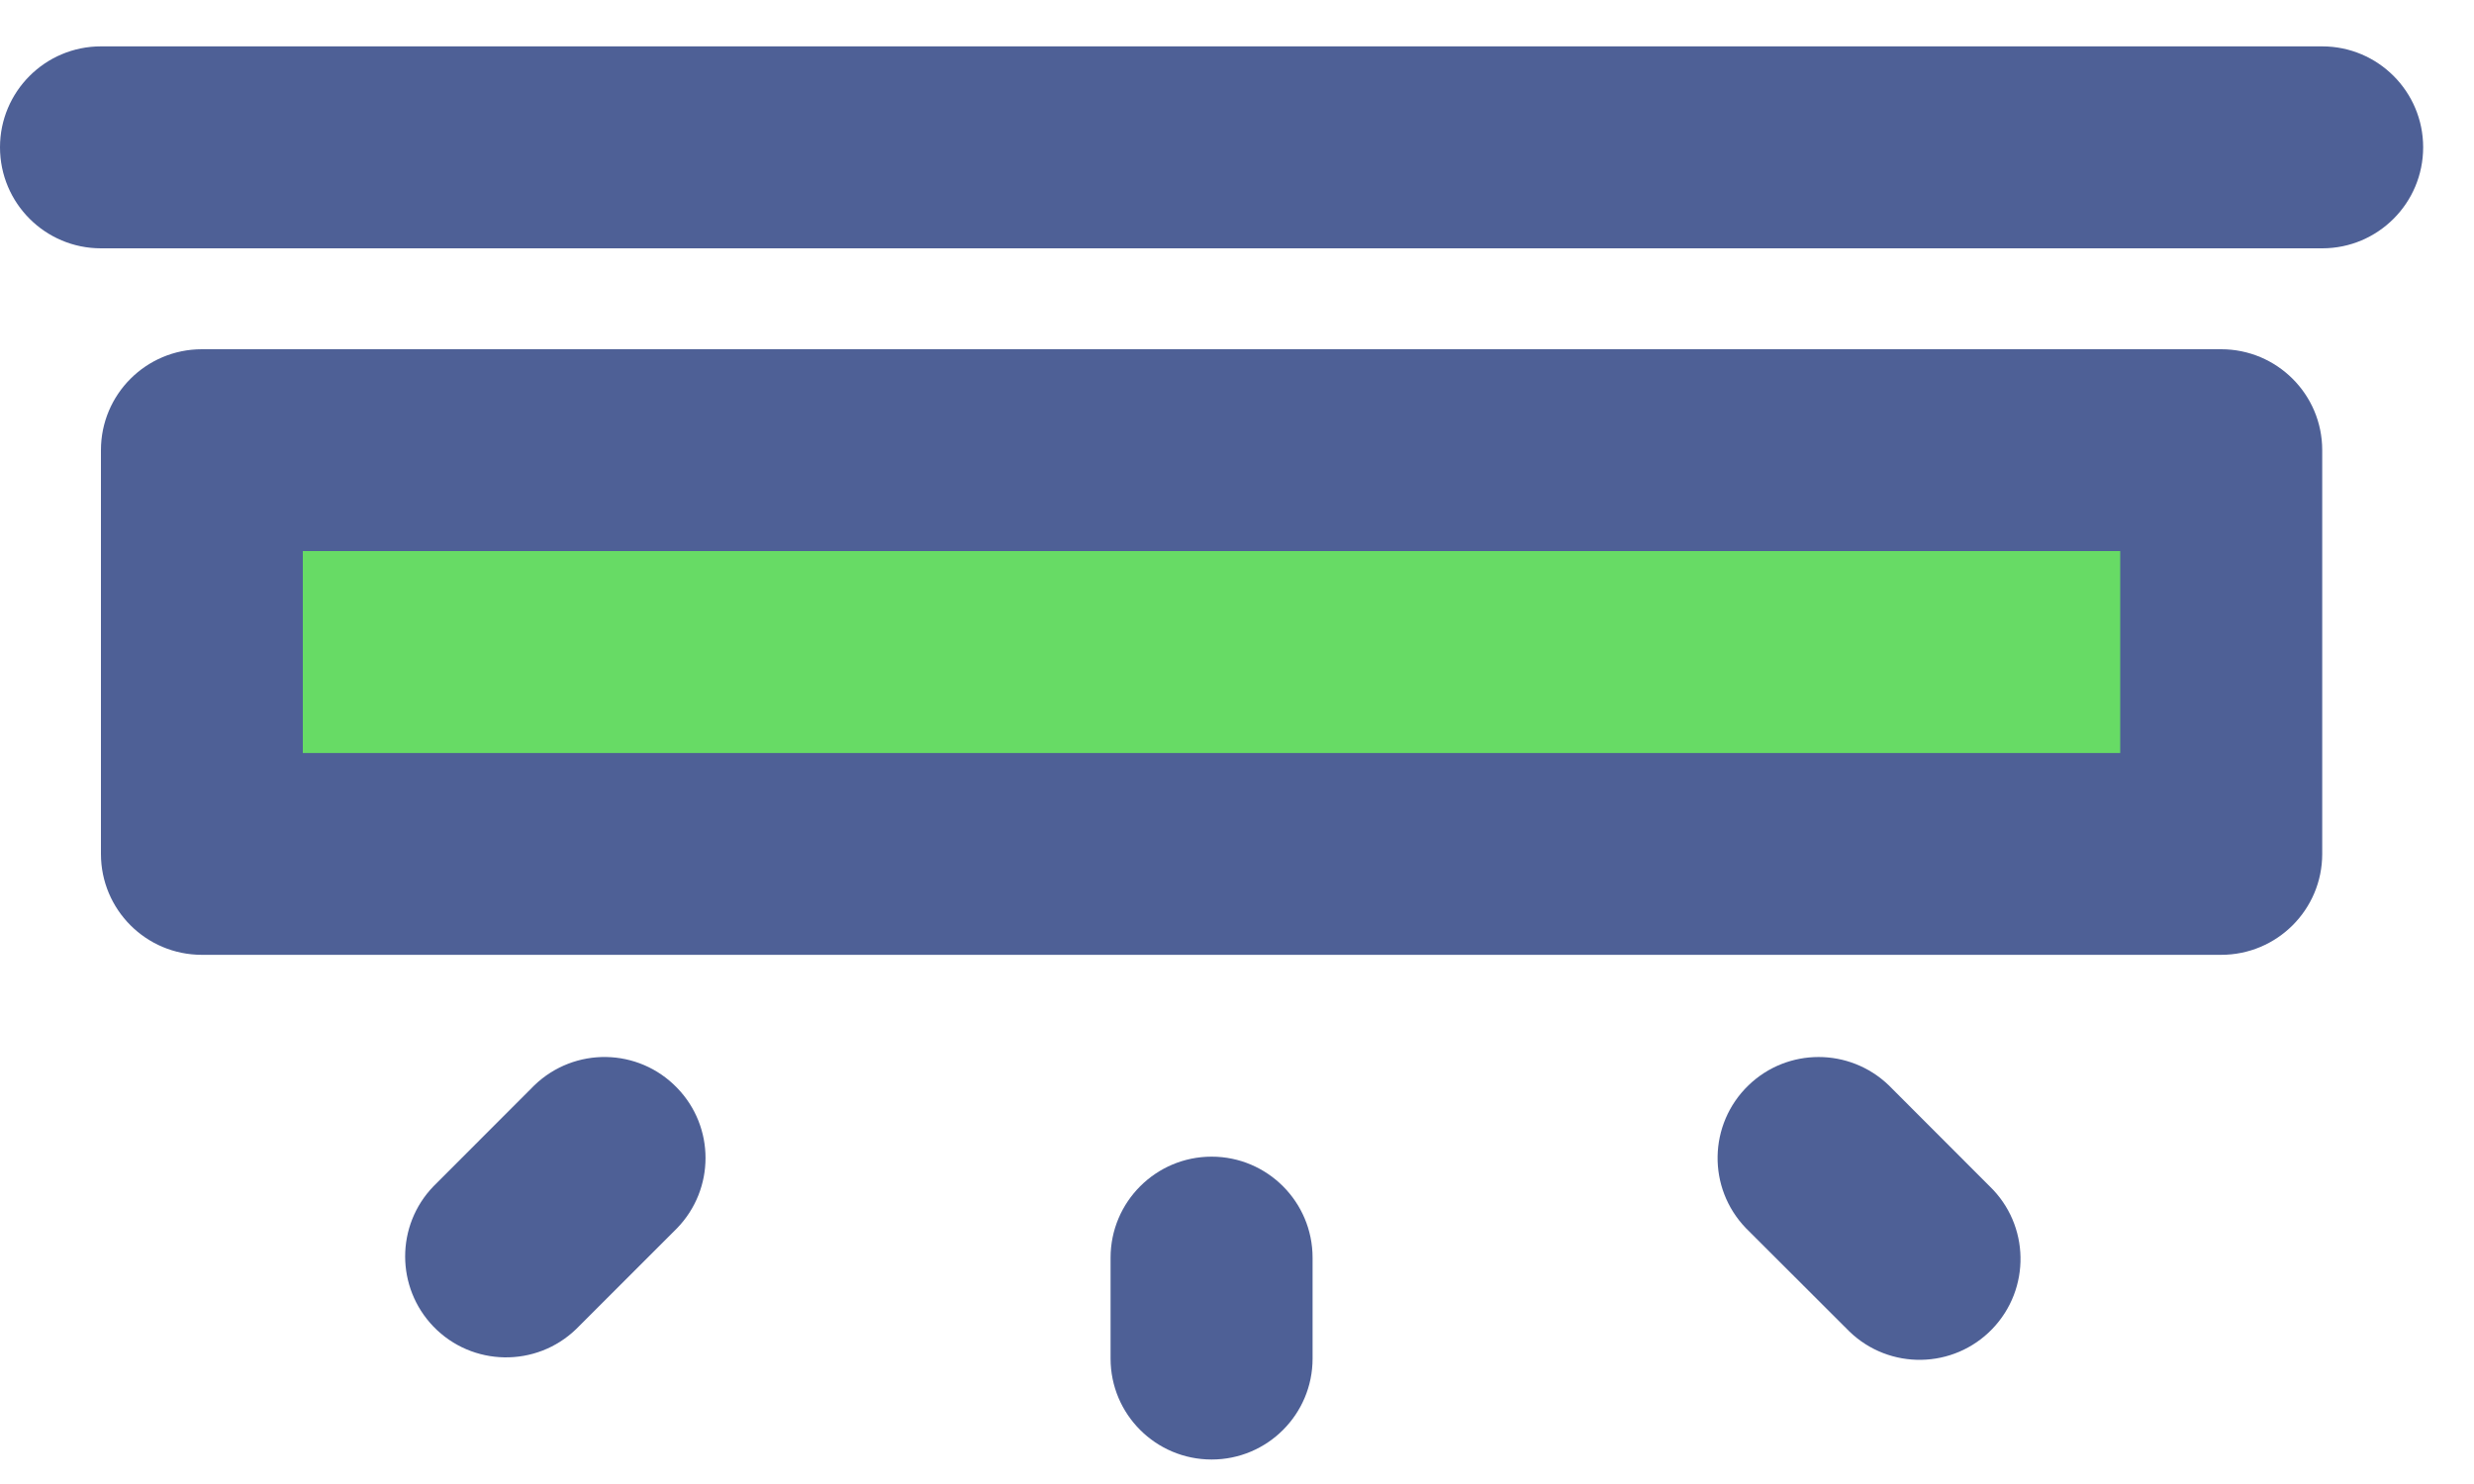 <svg width="20" height="12" viewBox="0 0 20 12" fill="none" xmlns="http://www.w3.org/2000/svg">
<rect x="1.874" y="3.659" width="16.184" height="3.198" fill="#67DB65"/>
<path d="M0.816 0.375H18.773C19.224 0.375 19.589 0.741 19.589 1.191C19.589 1.642 19.224 2.008 18.773 2.008H0.816C0.365 2.008 4.52081e-07 1.642 4.52081e-07 1.191C4.52081e-07 0.741 0.365 0.375 0.816 0.375Z" fill="#4E6096"/>
<path d="M1.632 2.824H17.956C18.407 2.824 18.773 3.189 18.773 3.64V6.905C18.773 7.356 18.407 7.721 17.956 7.721H1.632C1.181 7.721 0.816 7.356 0.816 6.905V3.64C0.816 3.189 1.181 2.824 1.632 2.824ZM2.448 6.089H17.14V4.456H2.448V6.089H2.448Z" fill="#4E6096"/>
<path d="M9.795 9.353C10.245 9.353 10.611 9.719 10.611 10.17V10.986C10.611 11.437 10.245 11.802 9.795 11.802C9.344 11.802 8.978 11.437 8.978 10.986V10.17C8.978 9.719 9.344 9.353 9.795 9.353Z" fill="#4E6096"/>
<path d="M15.269 8.776L16.085 9.593C16.409 9.906 16.418 10.422 16.105 10.747C15.792 11.071 15.275 11.08 14.951 10.767C14.944 10.76 14.937 10.754 14.931 10.747L14.114 9.931C13.801 9.606 13.81 9.09 14.135 8.776C14.451 8.471 14.952 8.471 15.269 8.776Z" fill="#4E6096"/>
<path d="M3.504 9.593L4.32 8.776C4.645 8.463 5.161 8.472 5.474 8.797C5.78 9.113 5.78 9.614 5.474 9.931L4.658 10.747C4.334 11.06 3.817 11.051 3.504 10.727C3.199 10.41 3.199 9.909 3.504 9.593Z" fill="#4E6096"/>
</svg>

